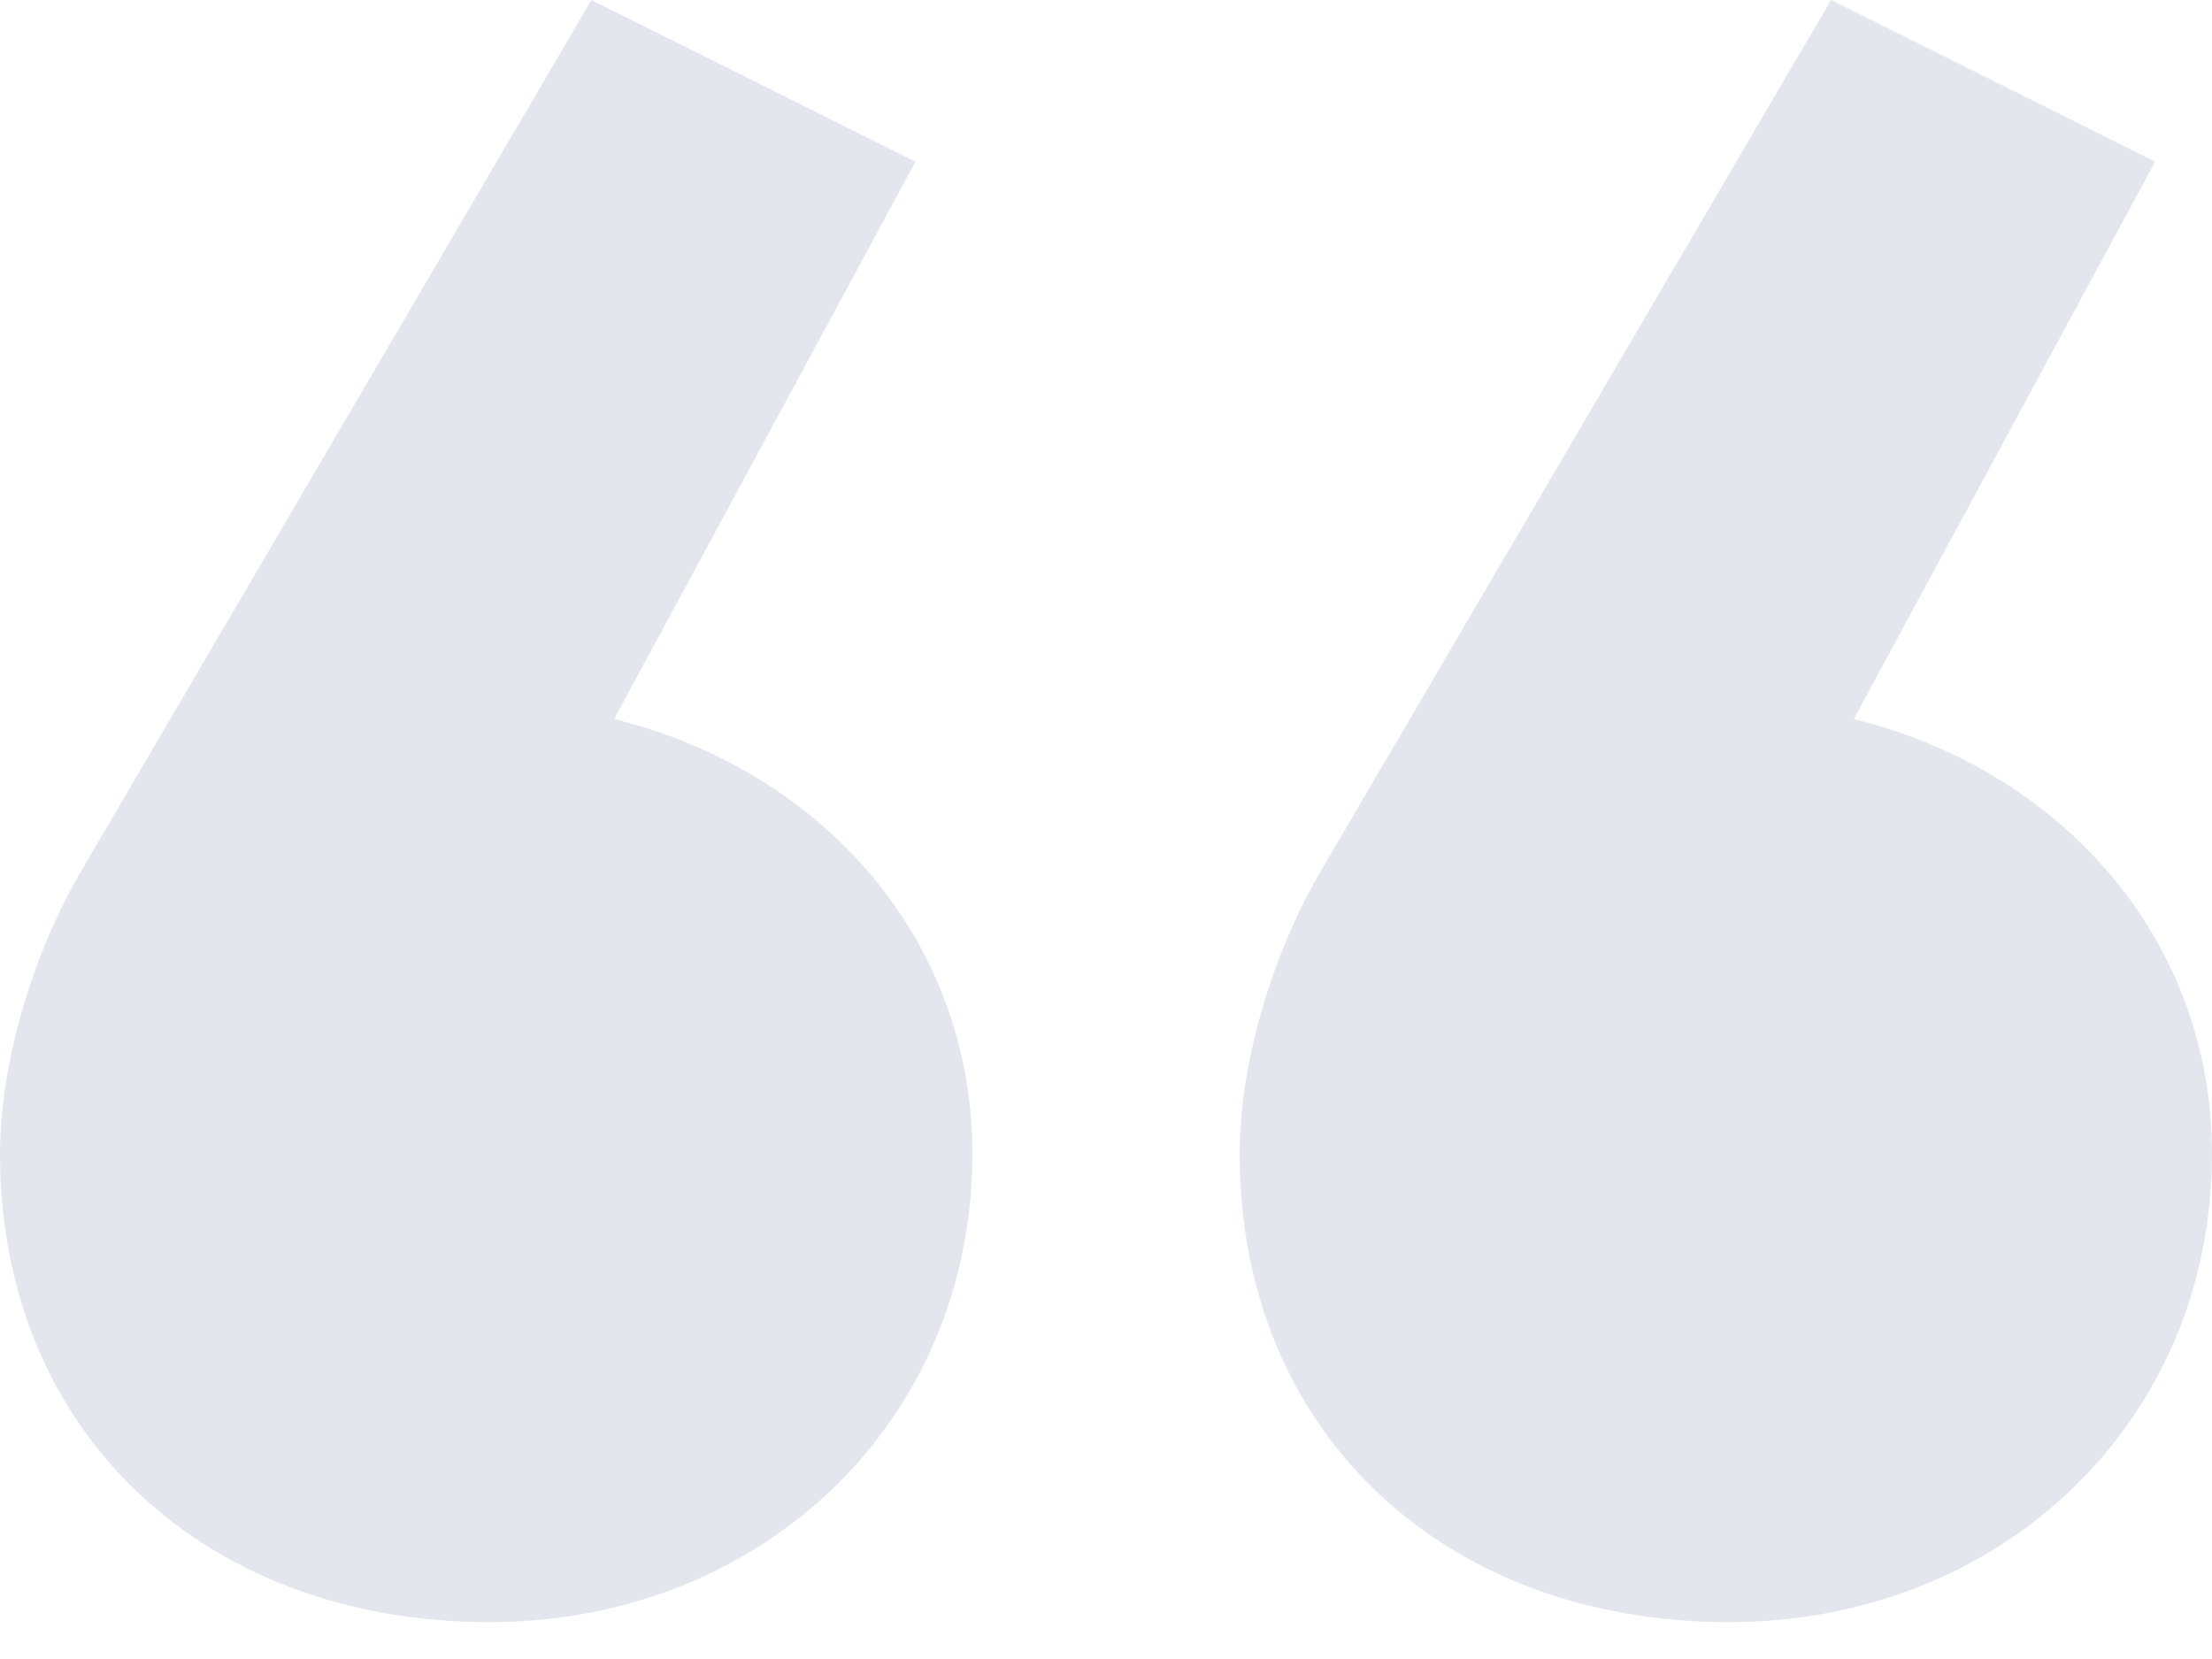 <?xml version="1.0" encoding="UTF-8"?> <svg xmlns="http://www.w3.org/2000/svg" width="48" height="36" viewBox="0 0 48 36" fill="none"><path d="M19.866 3.508L13.326 15.604C17.769 16.693 21.1 20.322 21.1 25.039C21.1 30.845 16.535 35.2 10.612 35.2C4.442 35.2 0 31.087 0 25.039C0 23.225 0.617 20.805 1.851 18.749L12.833 0L19.866 3.508ZM46.766 3.508L40.226 15.604C44.668 16.693 48 20.322 48 25.039C48 30.845 43.434 35.2 37.512 35.2C31.342 35.2 26.9 31.087 26.9 25.039C26.9 23.225 27.517 20.805 28.751 18.749L39.733 0L46.766 3.508Z" fill="#E4E6ED"></path></svg> 